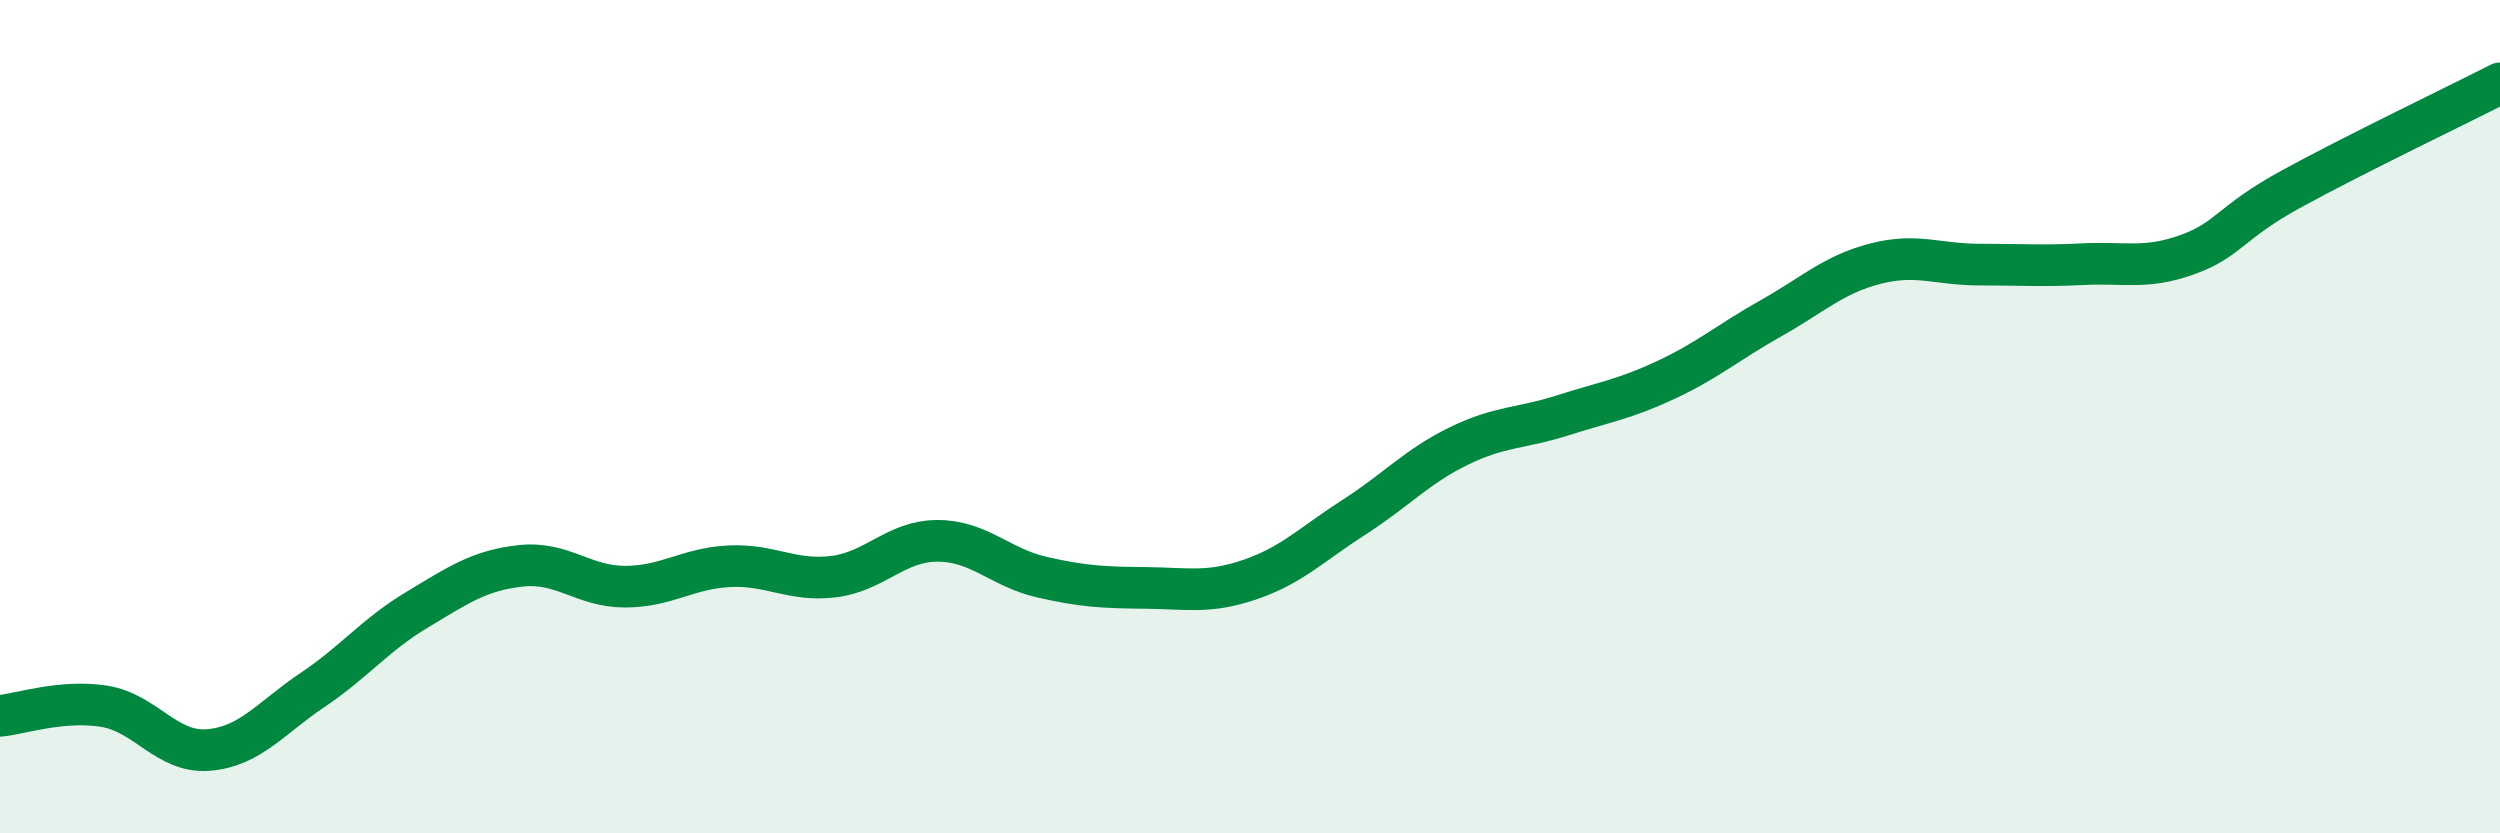 
    <svg width="60" height="20" viewBox="0 0 60 20" xmlns="http://www.w3.org/2000/svg">
      <path
        d="M 0,17.18 C 0.5,17.13 1.5,16.79 2.5,16.95 C 3.5,17.11 4,18.08 5,18 C 6,17.92 6.5,17.23 7.5,16.56 C 8.5,15.89 9,15.24 10,14.64 C 11,14.04 11.5,13.69 12.5,13.58 C 13.5,13.47 14,14.08 15,14.08 C 16,14.08 16.5,13.64 17.5,13.59 C 18.5,13.54 19,13.96 20,13.84 C 21,13.72 21.5,12.98 22.5,12.98 C 23.5,12.98 24,13.62 25,13.85 C 26,14.08 26.5,14.1 27.5,14.11 C 28.5,14.12 29,14.25 30,13.91 C 31,13.57 31.5,13.05 32.5,12.41 C 33.5,11.77 34,11.2 35,10.71 C 36,10.22 36.5,10.29 37.5,9.97 C 38.5,9.65 39,9.58 40,9.11 C 41,8.64 41.5,8.2 42.5,7.64 C 43.5,7.08 44,6.59 45,6.33 C 46,6.07 46.5,6.35 47.5,6.35 C 48.5,6.35 49,6.39 50,6.34 C 51,6.29 51.5,6.47 52.5,6.11 C 53.5,5.75 53.5,5.35 55,4.53 C 56.5,3.71 59,2.51 60,2L60 20L0 20Z"
        fill="#008740"
        opacity="0.1"
        stroke-linecap="round"
        stroke-linejoin="round"
      />
      <path
        d="M 0,17.18 C 0.5,17.13 1.5,16.79 2.5,16.95 C 3.5,17.11 4,18.08 5,18 C 6,17.92 6.5,17.23 7.5,16.56 C 8.5,15.89 9,15.24 10,14.64 C 11,14.04 11.5,13.69 12.5,13.58 C 13.5,13.47 14,14.08 15,14.08 C 16,14.08 16.5,13.64 17.5,13.59 C 18.5,13.54 19,13.96 20,13.84 C 21,13.72 21.5,12.98 22.5,12.98 C 23.5,12.98 24,13.62 25,13.85 C 26,14.08 26.5,14.1 27.5,14.11 C 28.5,14.12 29,14.25 30,13.91 C 31,13.57 31.5,13.05 32.5,12.41 C 33.5,11.77 34,11.2 35,10.71 C 36,10.22 36.5,10.29 37.5,9.97 C 38.5,9.65 39,9.58 40,9.11 C 41,8.64 41.5,8.2 42.5,7.64 C 43.5,7.08 44,6.59 45,6.33 C 46,6.07 46.5,6.35 47.5,6.35 C 48.5,6.35 49,6.39 50,6.34 C 51,6.29 51.5,6.47 52.5,6.11 C 53.5,5.75 53.5,5.35 55,4.53 C 56.5,3.71 59,2.51 60,2"
        stroke="#008740"
        stroke-width="1"
        fill="none"
        stroke-linecap="round"
        stroke-linejoin="round"
      />
    </svg>
  